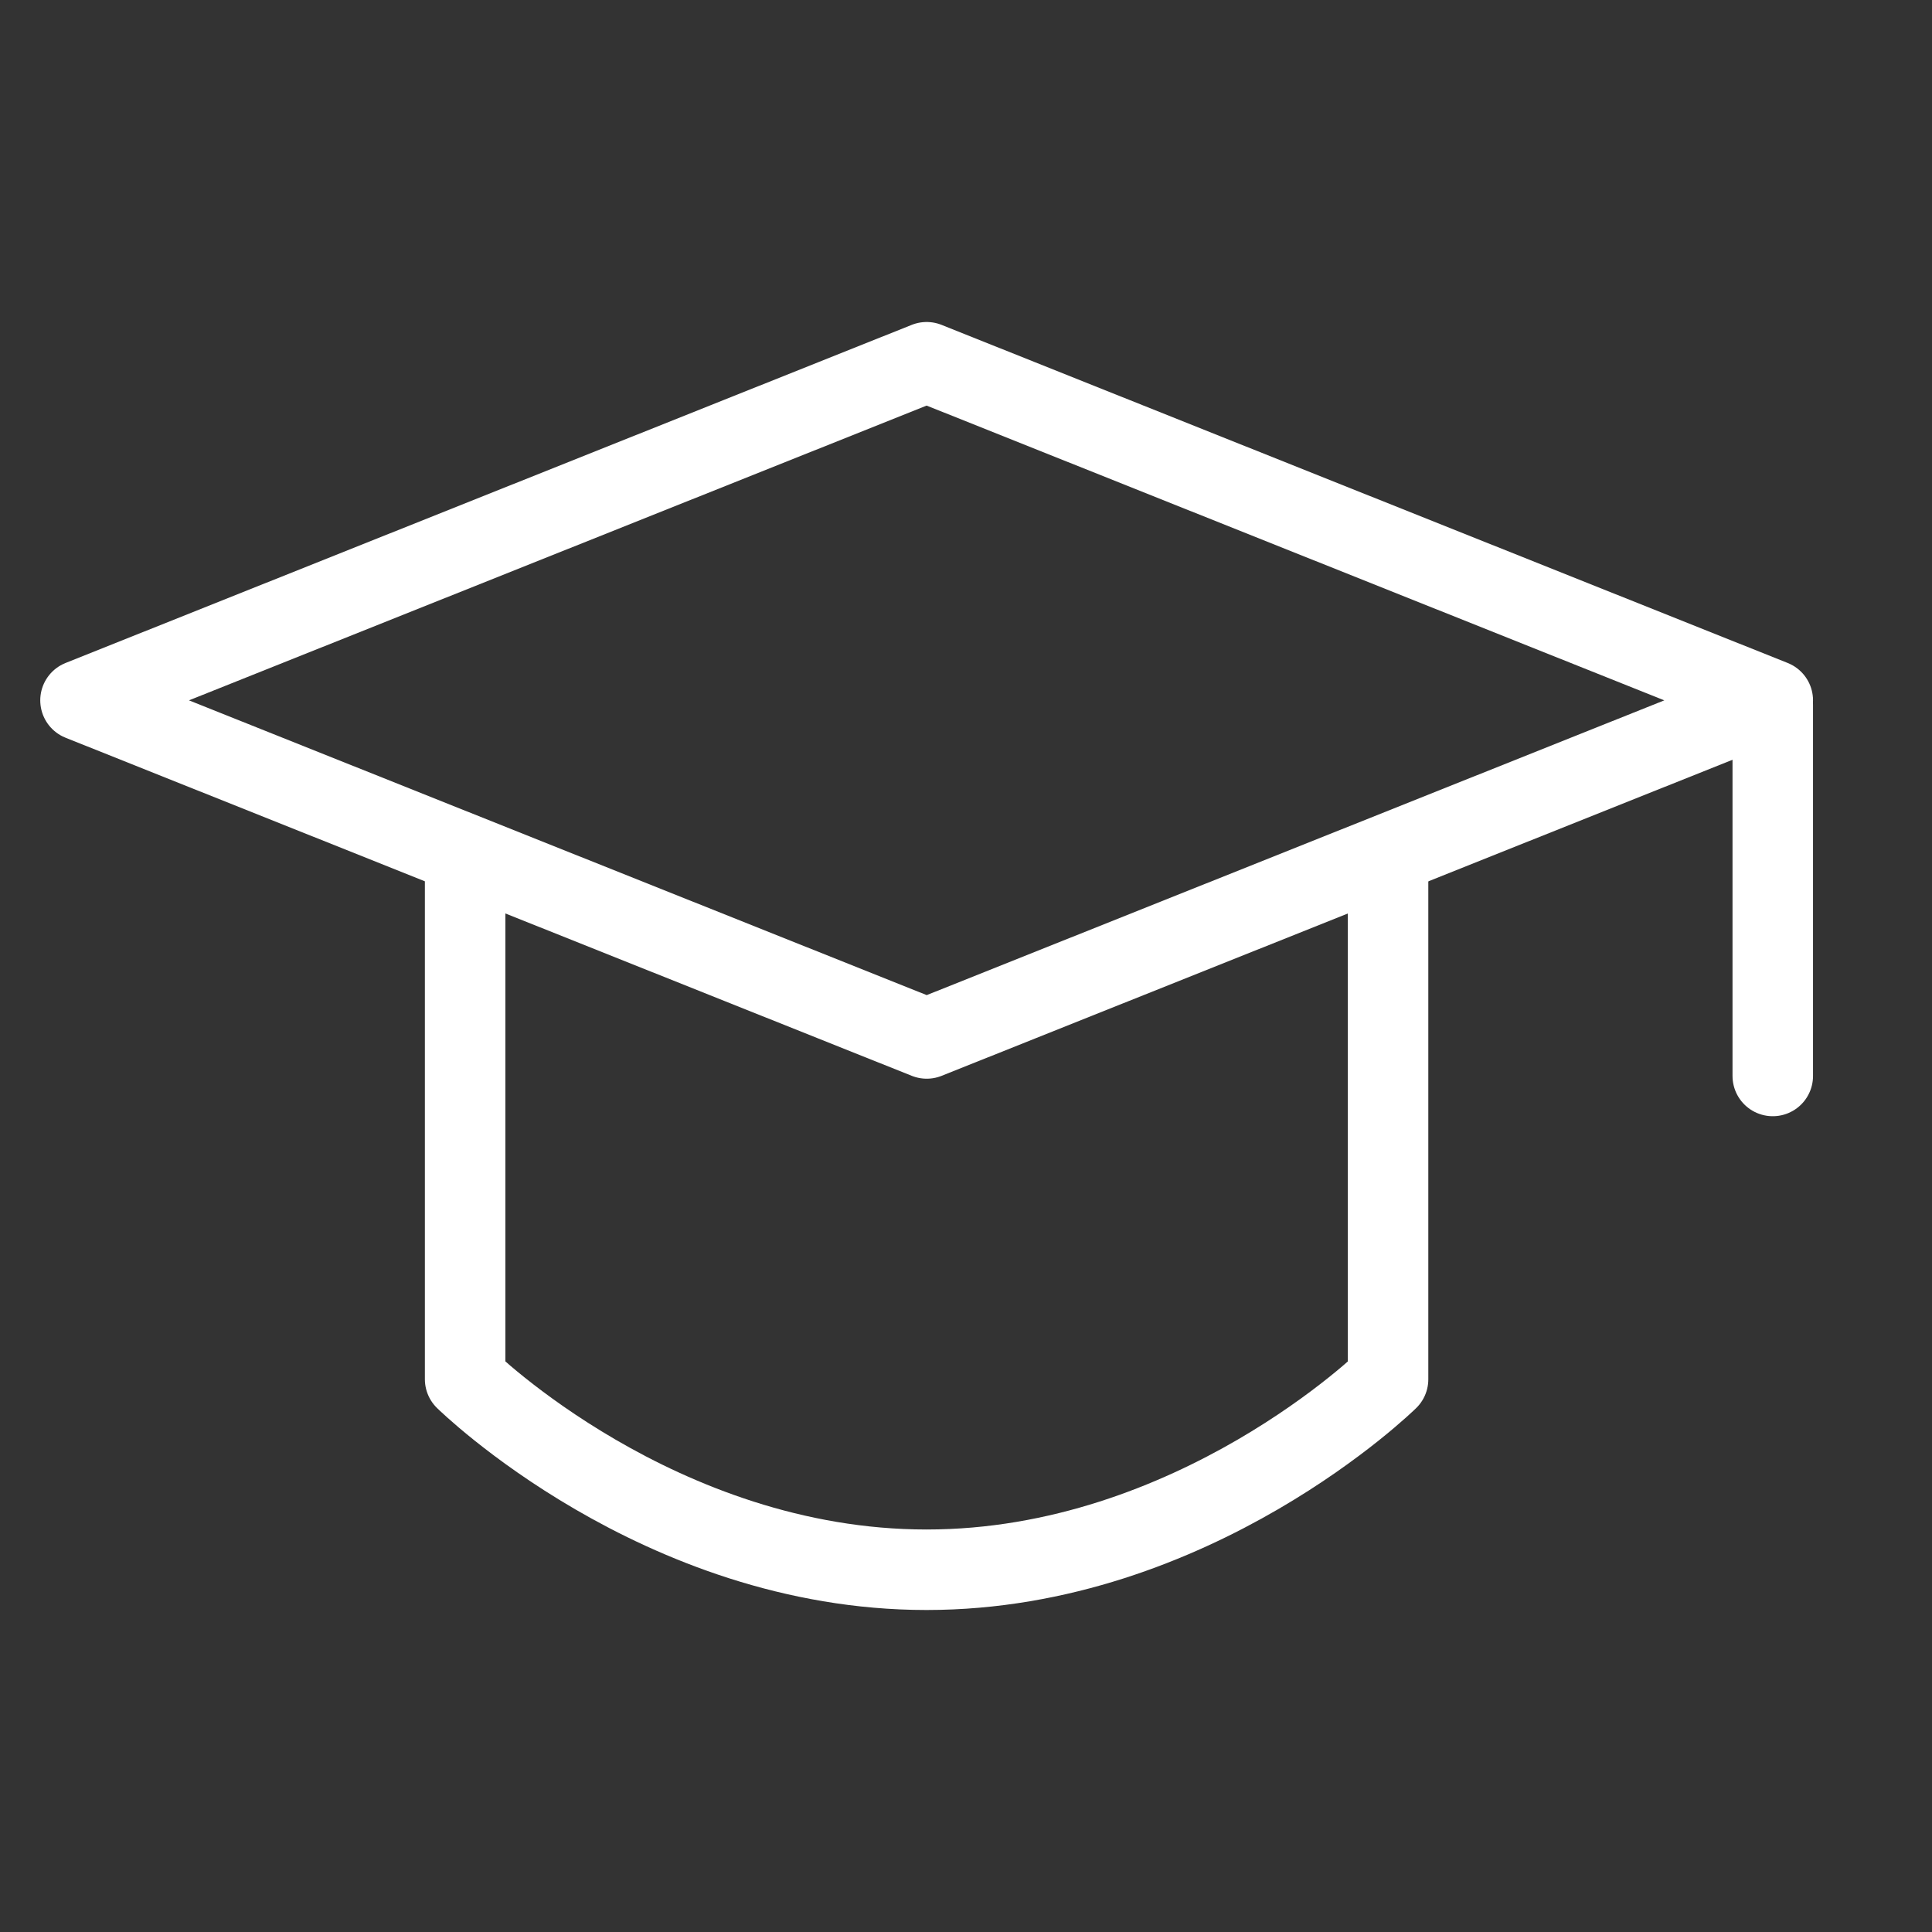 <?xml version="1.0" encoding="UTF-8"?> <svg xmlns="http://www.w3.org/2000/svg" width="45" height="45" fill="none" stroke="#ffffff" stroke-linecap="round" stroke-linejoin="round" stroke-width="1" viewBox="0 0 24 24"><rect x="0" y="0" width="24" height="24" fill="#333333" stroke="none"/> <path d="m1 8.7 10.511-4.2 10.511 4.2-10.51 4.2L1 8.7Z"></path> <path d="M22.022 8.755v4.611"></path> <path d="M5.778 10.913v6.22S8.183 19.5 11.51 19.5s5.733-2.366 5.733-2.366v-6.22"></path> </svg> 